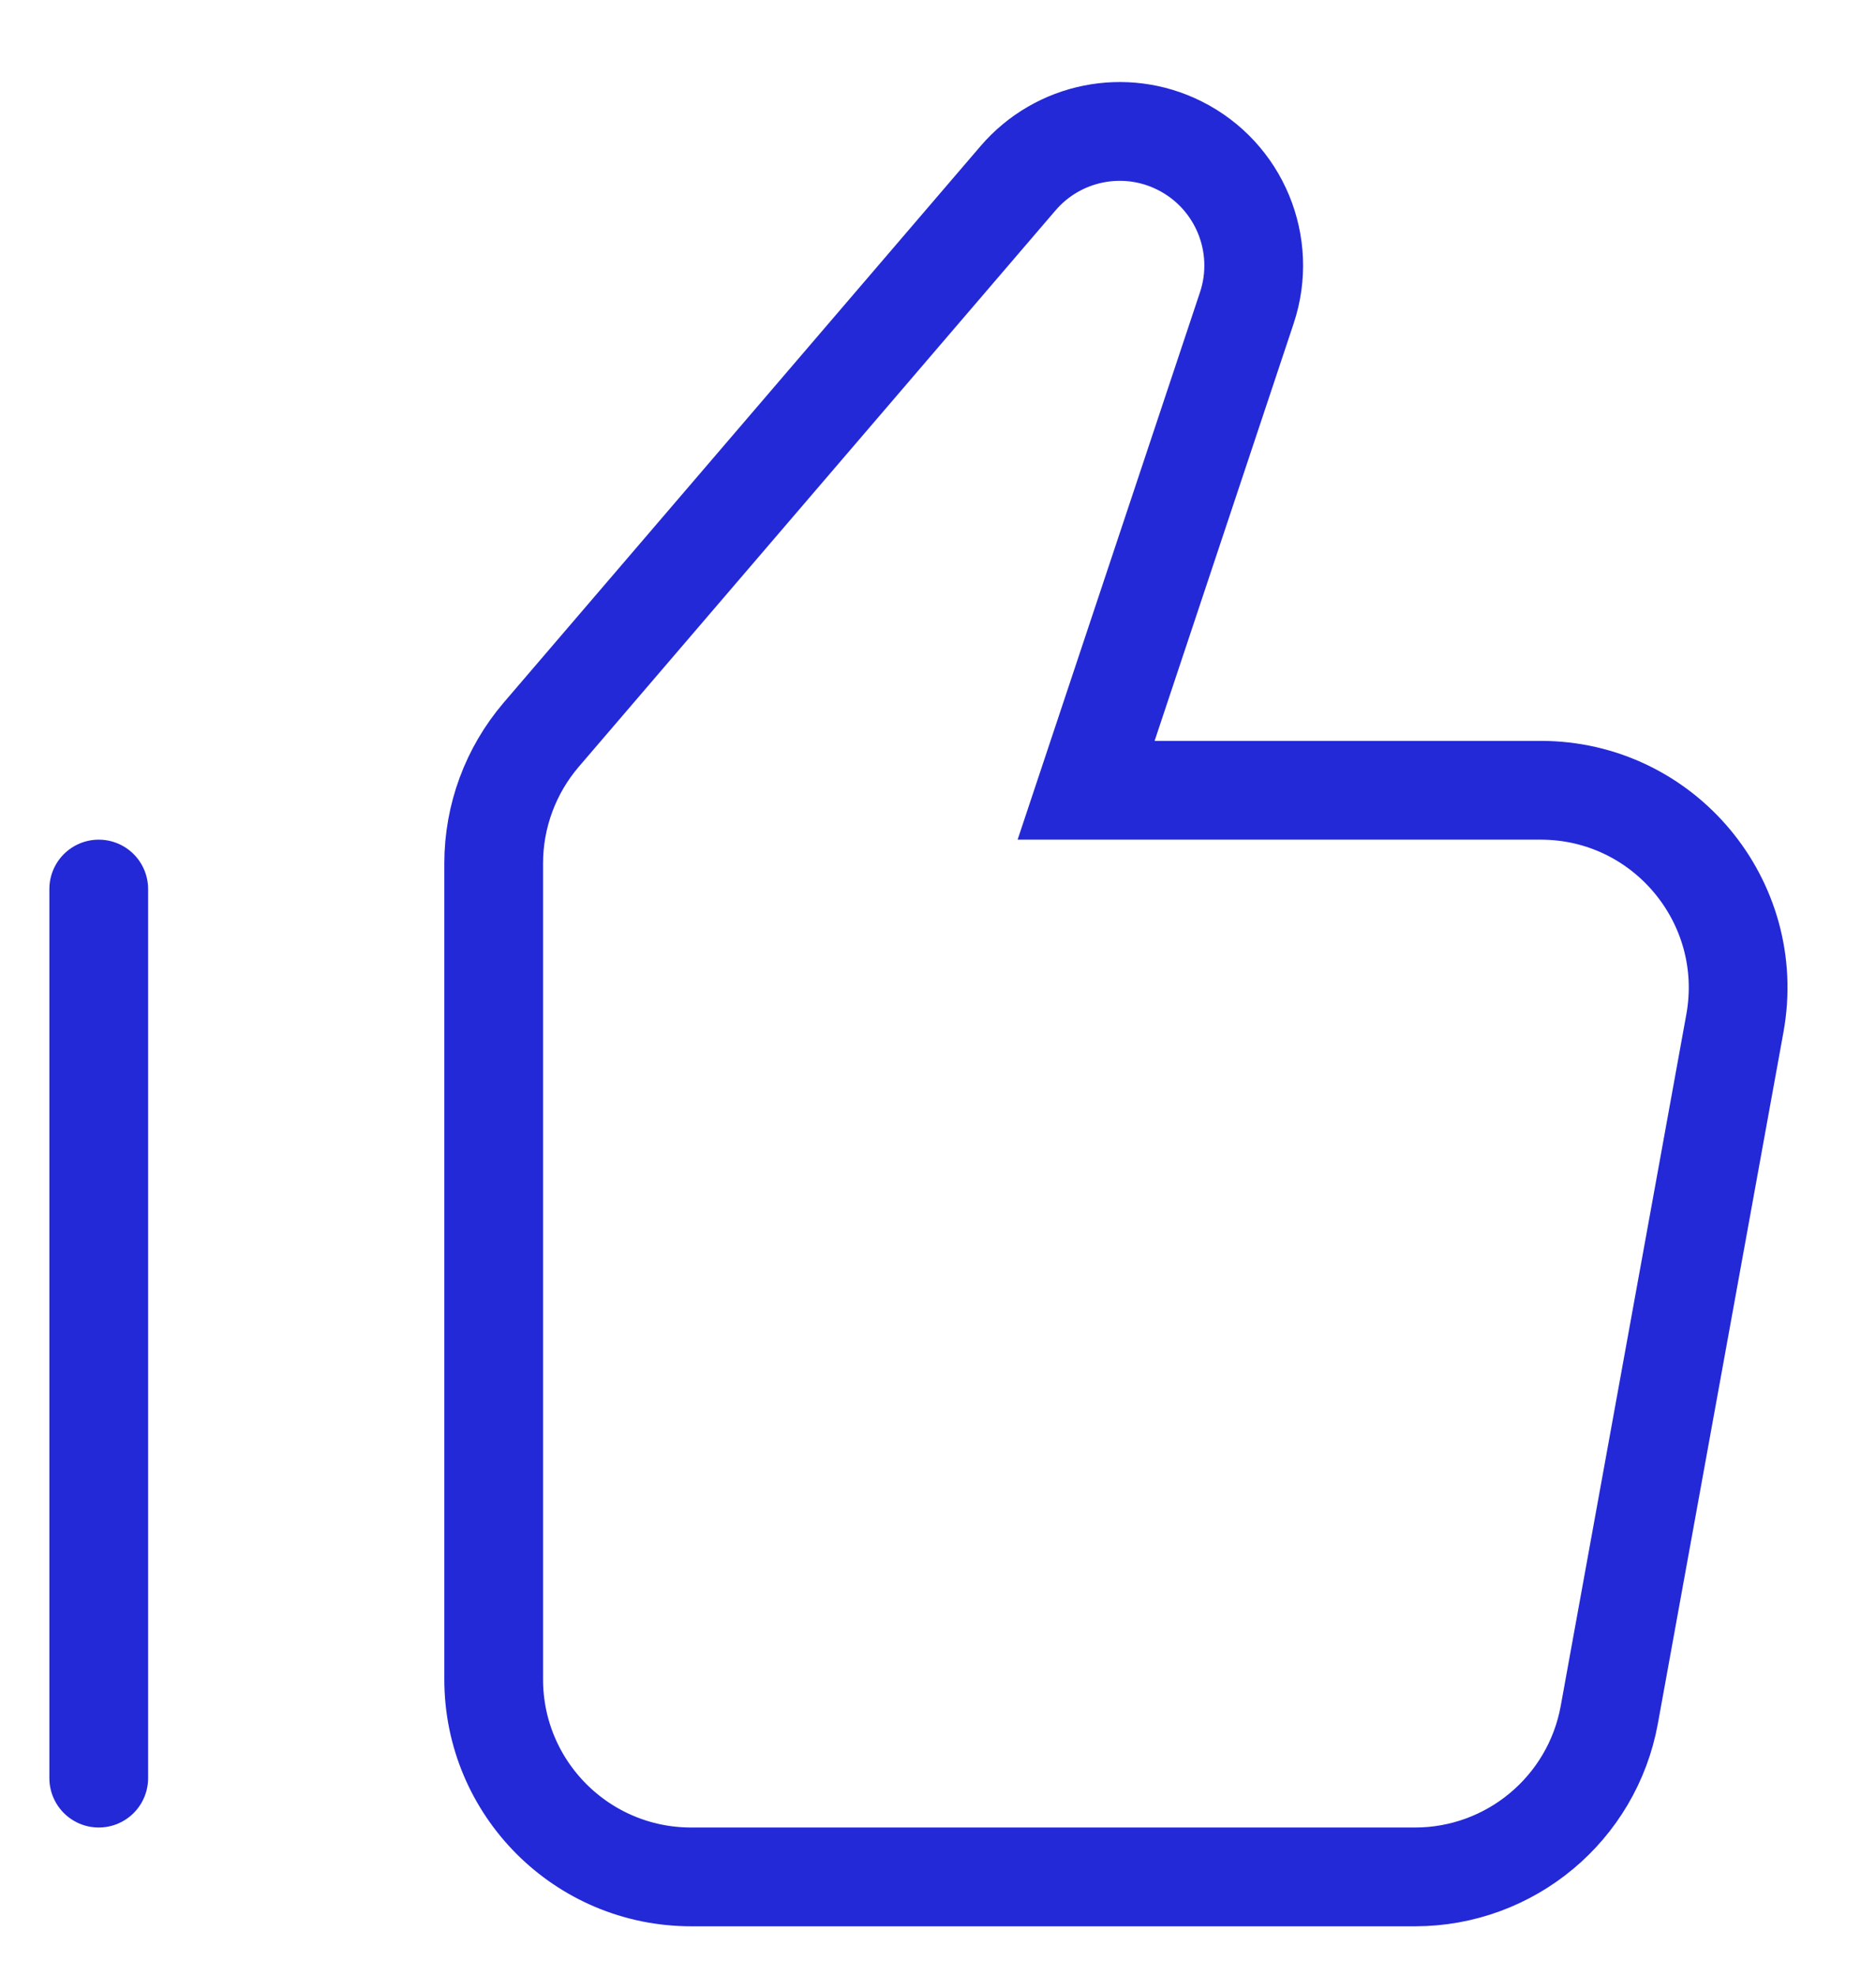 <svg width="19" height="20" viewBox="0 0 19 20" fill="none" xmlns="http://www.w3.org/2000/svg">
<g id="thumb-up">
<path id="Path 15" fill-rule="evenodd" clip-rule="evenodd" d="M5.481 7.438C5.171 7.801 5 8.262 5 8.74V17C5 18.105 5.895 19 7 19H14.331C15.297 19 16.126 18.309 16.299 17.358L17.571 10.358C17.794 9.13 16.851 8 15.604 8H11L12.628 3.116C12.841 2.476 12.551 1.776 11.947 1.474V1.474C11.391 1.195 10.716 1.332 10.311 1.804L5.481 7.438Z" stroke="#2329D6"/>
<path id="Path 2" d="M1 18V9" stroke="#2329D6" stroke-linecap="round"/>
</g>
</svg>
